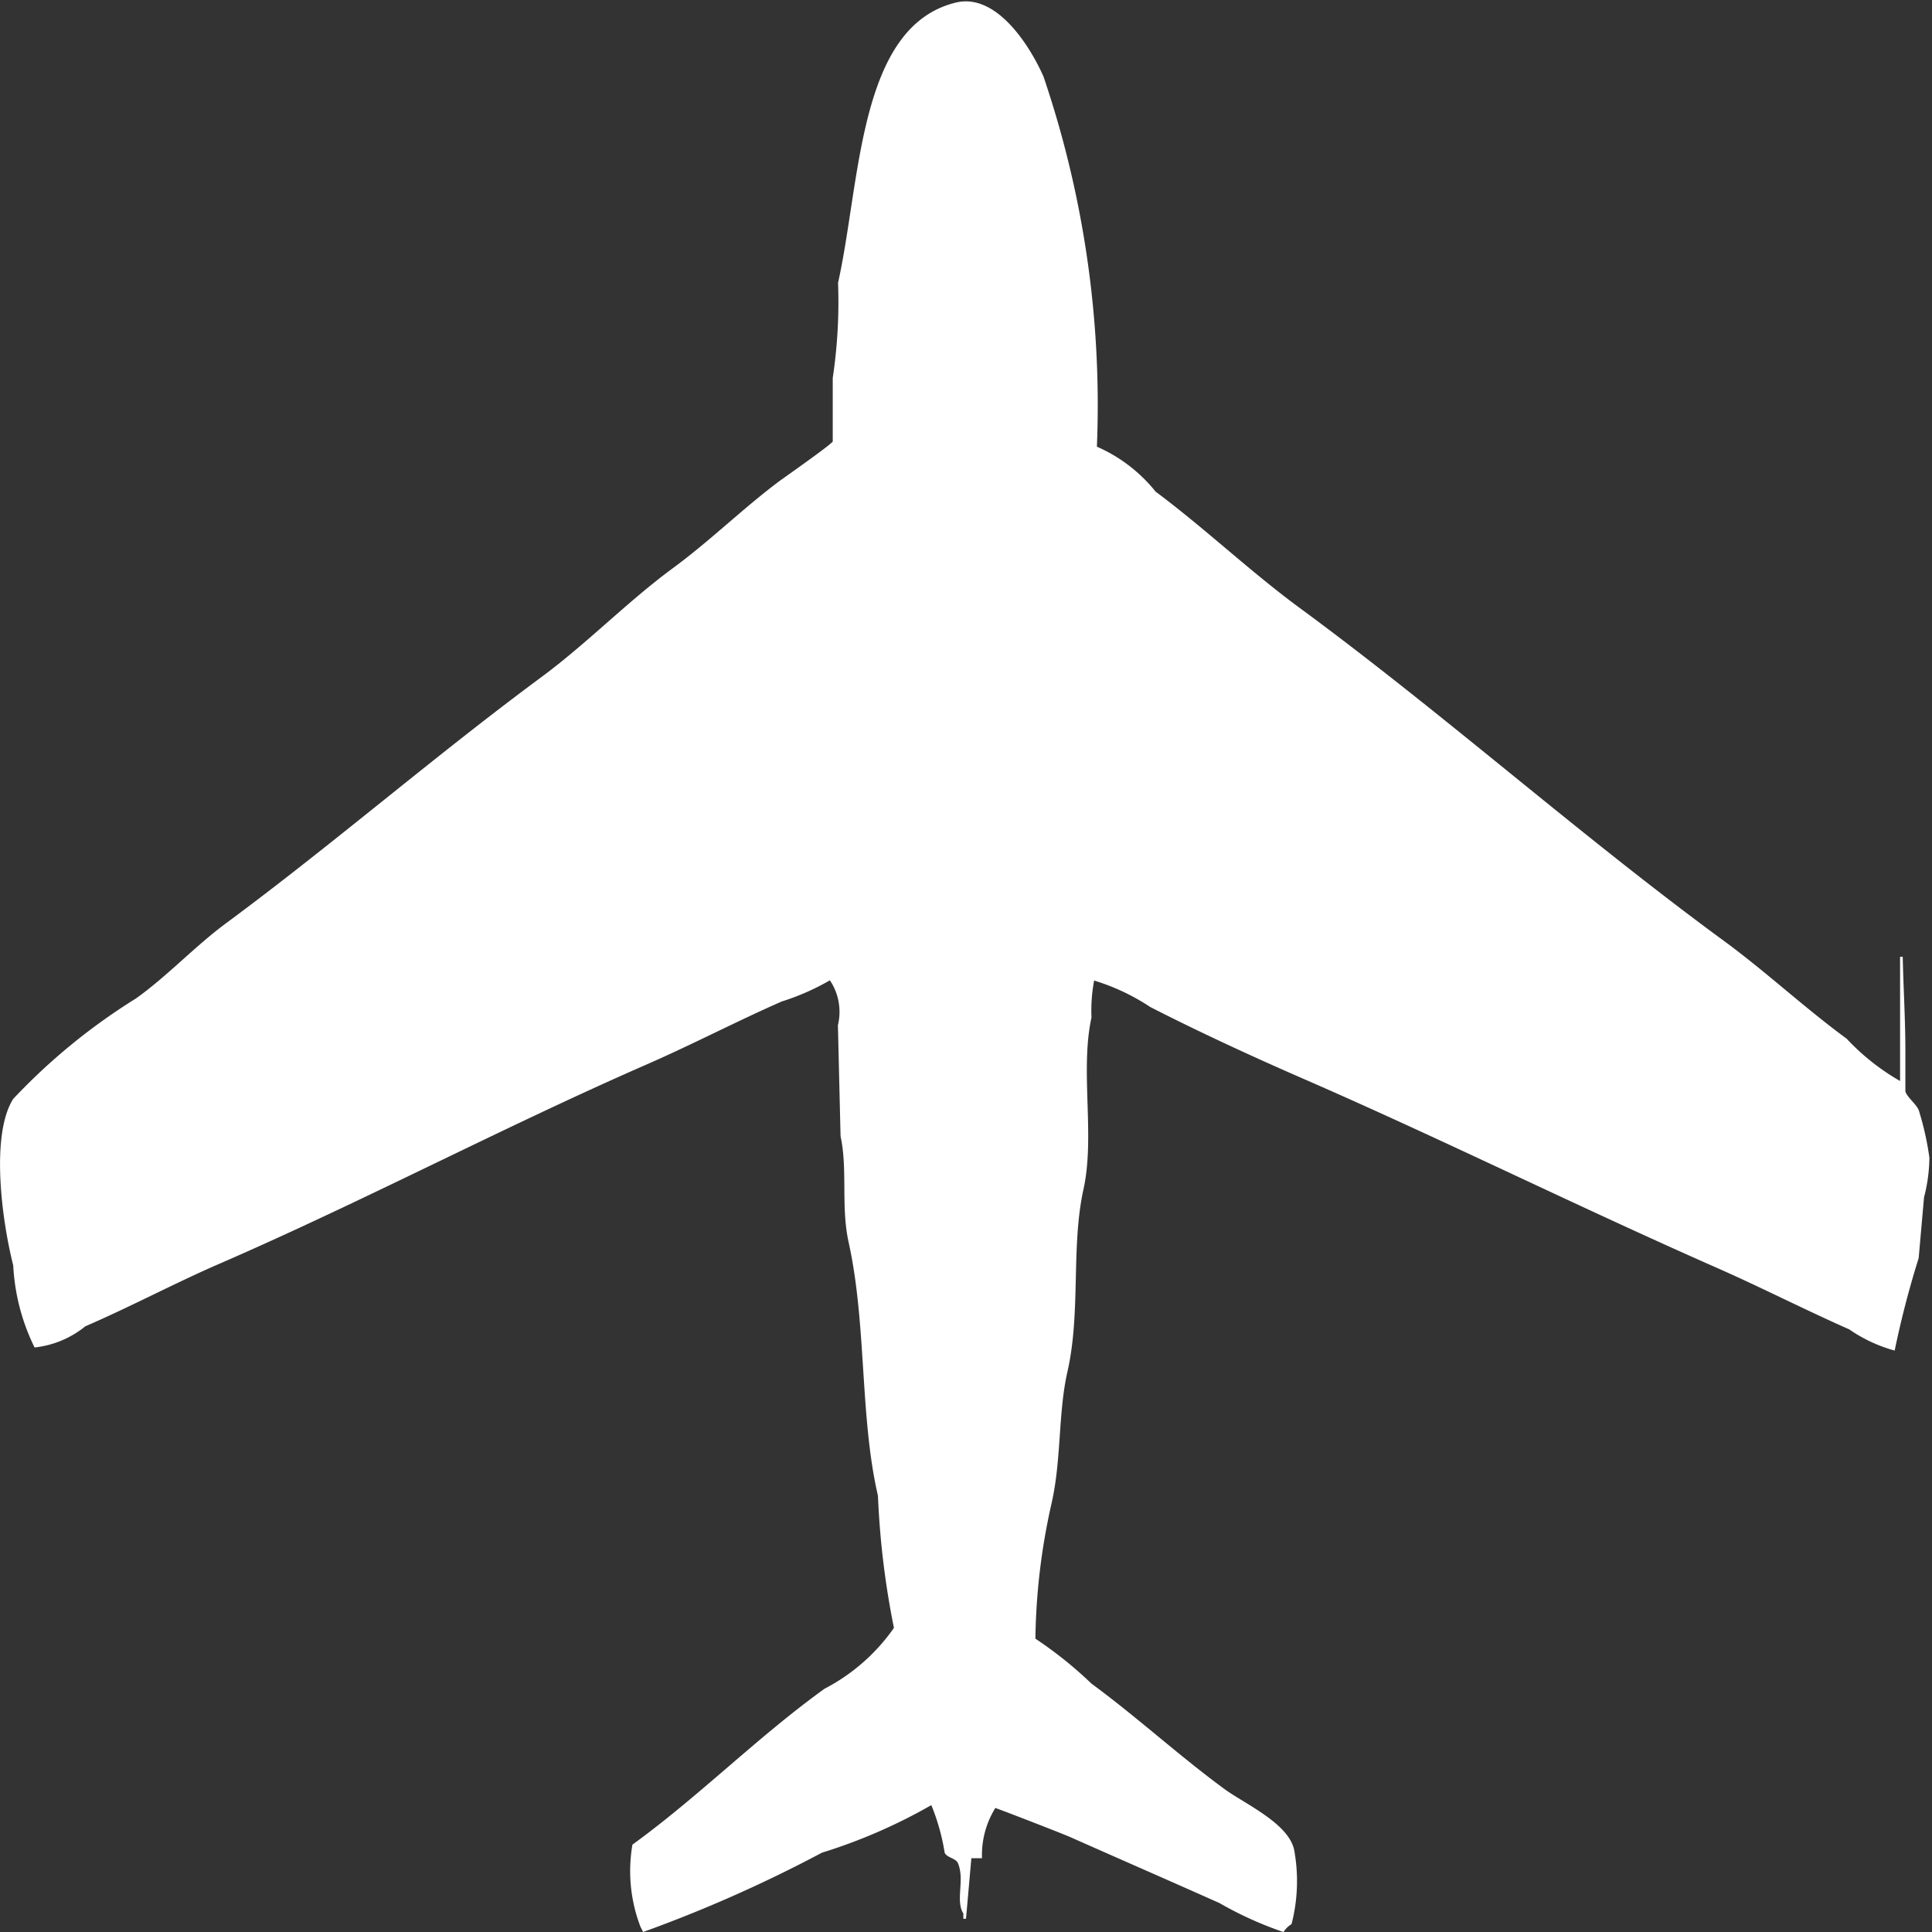 <svg width="40" height="40" viewBox="0 0 40 40" fill="#fff" xmlns="http://www.w3.org/2000/svg"><rect x="0" y="0" width="40" height="40" fill="#333333" stroke="none"/><path id="unit" fill-rule="evenodd" clip-rule="evenodd" d="M39.227,27.962a3.076,3.076,0,0,1-.939-0.438c-0.931-.412-1.815-0.865-2.707-1.259-2.979-1.313-5.712-2.674-8.619-3.94-1.012-.441-2.136-0.958-3.149-1.477a4.442,4.442,0,0,0-1.16-.547,3.351,3.351,0,0,0-.055.766c-0.241,1.1.078,2.45-.166,3.557-0.262,1.189-.051,2.542-0.332,3.776-0.195.858-.121,1.822-0.331,2.736a13.382,13.382,0,0,0-.332,2.791,8.368,8.368,0,0,1,1.16.93c0.952,0.7,1.821,1.5,2.762,2.189,0.412,0.3,1.324.705,1.436,1.259a3.561,3.561,0,0,1-.055,1.532,0.49,0.49,0,0,0-.166.164,7.481,7.481,0,0,1-1.326-.6c-1.05-.469-2.081-0.918-3.094-1.368-0.233-.1-1.542-0.606-1.547-0.6a1.852,1.852,0,0,0-.276,1.04H20.111L20,39.726H19.945V39.617c-0.169-.272.034-0.69-0.111-1.04-0.045-.108-0.229-0.112-0.276-0.219a4.405,4.405,0,0,0-.276-0.985,11.227,11.227,0,0,1-2.265.985A28.391,28.391,0,0,1,13.315,40l-0.055-.109a3.22,3.22,0,0,1-.166-1.7c1.372-.994,2.6-2.237,3.978-3.228a4.006,4.006,0,0,0,1.436-1.259,17.442,17.442,0,0,1-.331-2.736c-0.38-1.642-.23-3.54-0.608-5.253-0.161-.731-0.017-1.508-0.166-2.189l-0.055-2.3a1.172,1.172,0,0,0-.166-0.93,4.91,4.91,0,0,1-.995.438c-0.929.407-1.847,0.889-2.818,1.313-2.942,1.287-5.8,2.8-8.785,4.1-0.93.4-1.846,0.892-2.818,1.313a2.009,2.009,0,0,1-1.05.438,4.334,4.334,0,0,1-.442-1.7c-0.235-.923-0.474-2.7,0-3.447a12.646,12.646,0,0,1,2.541-2.079C3.468,20.207,4.05,19.576,4.7,19.1c2.226-1.648,4.292-3.443,6.519-5.089,0.93-.688,1.774-1.557,2.707-2.244,0.776-.57,1.456-1.242,2.21-1.806,0.138-.1,1.068-0.752,1.105-0.821V7.825a10.632,10.632,0,0,0,.11-1.97c0.472-2.121.421-5.3,2.431-5.8,0.885-.222,1.589.995,1.823,1.532a21.137,21.137,0,0,1,1.105,7.661,3.2,3.2,0,0,1,1.215.93c1.025,0.765,1.963,1.658,2.983,2.408,3.009,2.213,5.773,4.687,8.785,6.895,0.866,0.635,1.661,1.379,2.541,2.025a4.716,4.716,0,0,0,1.105.875V19.809h0.055c0.012,0.61.055,1.289,0.055,1.97V22.6c0.04,0.119.224,0.26,0.276,0.383a6.058,6.058,0,0,1,.221.985,3.352,3.352,0,0,1-.111.821l-0.111,1.259A19.7,19.7,0,0,0,39.227,27.962Z"/></svg>